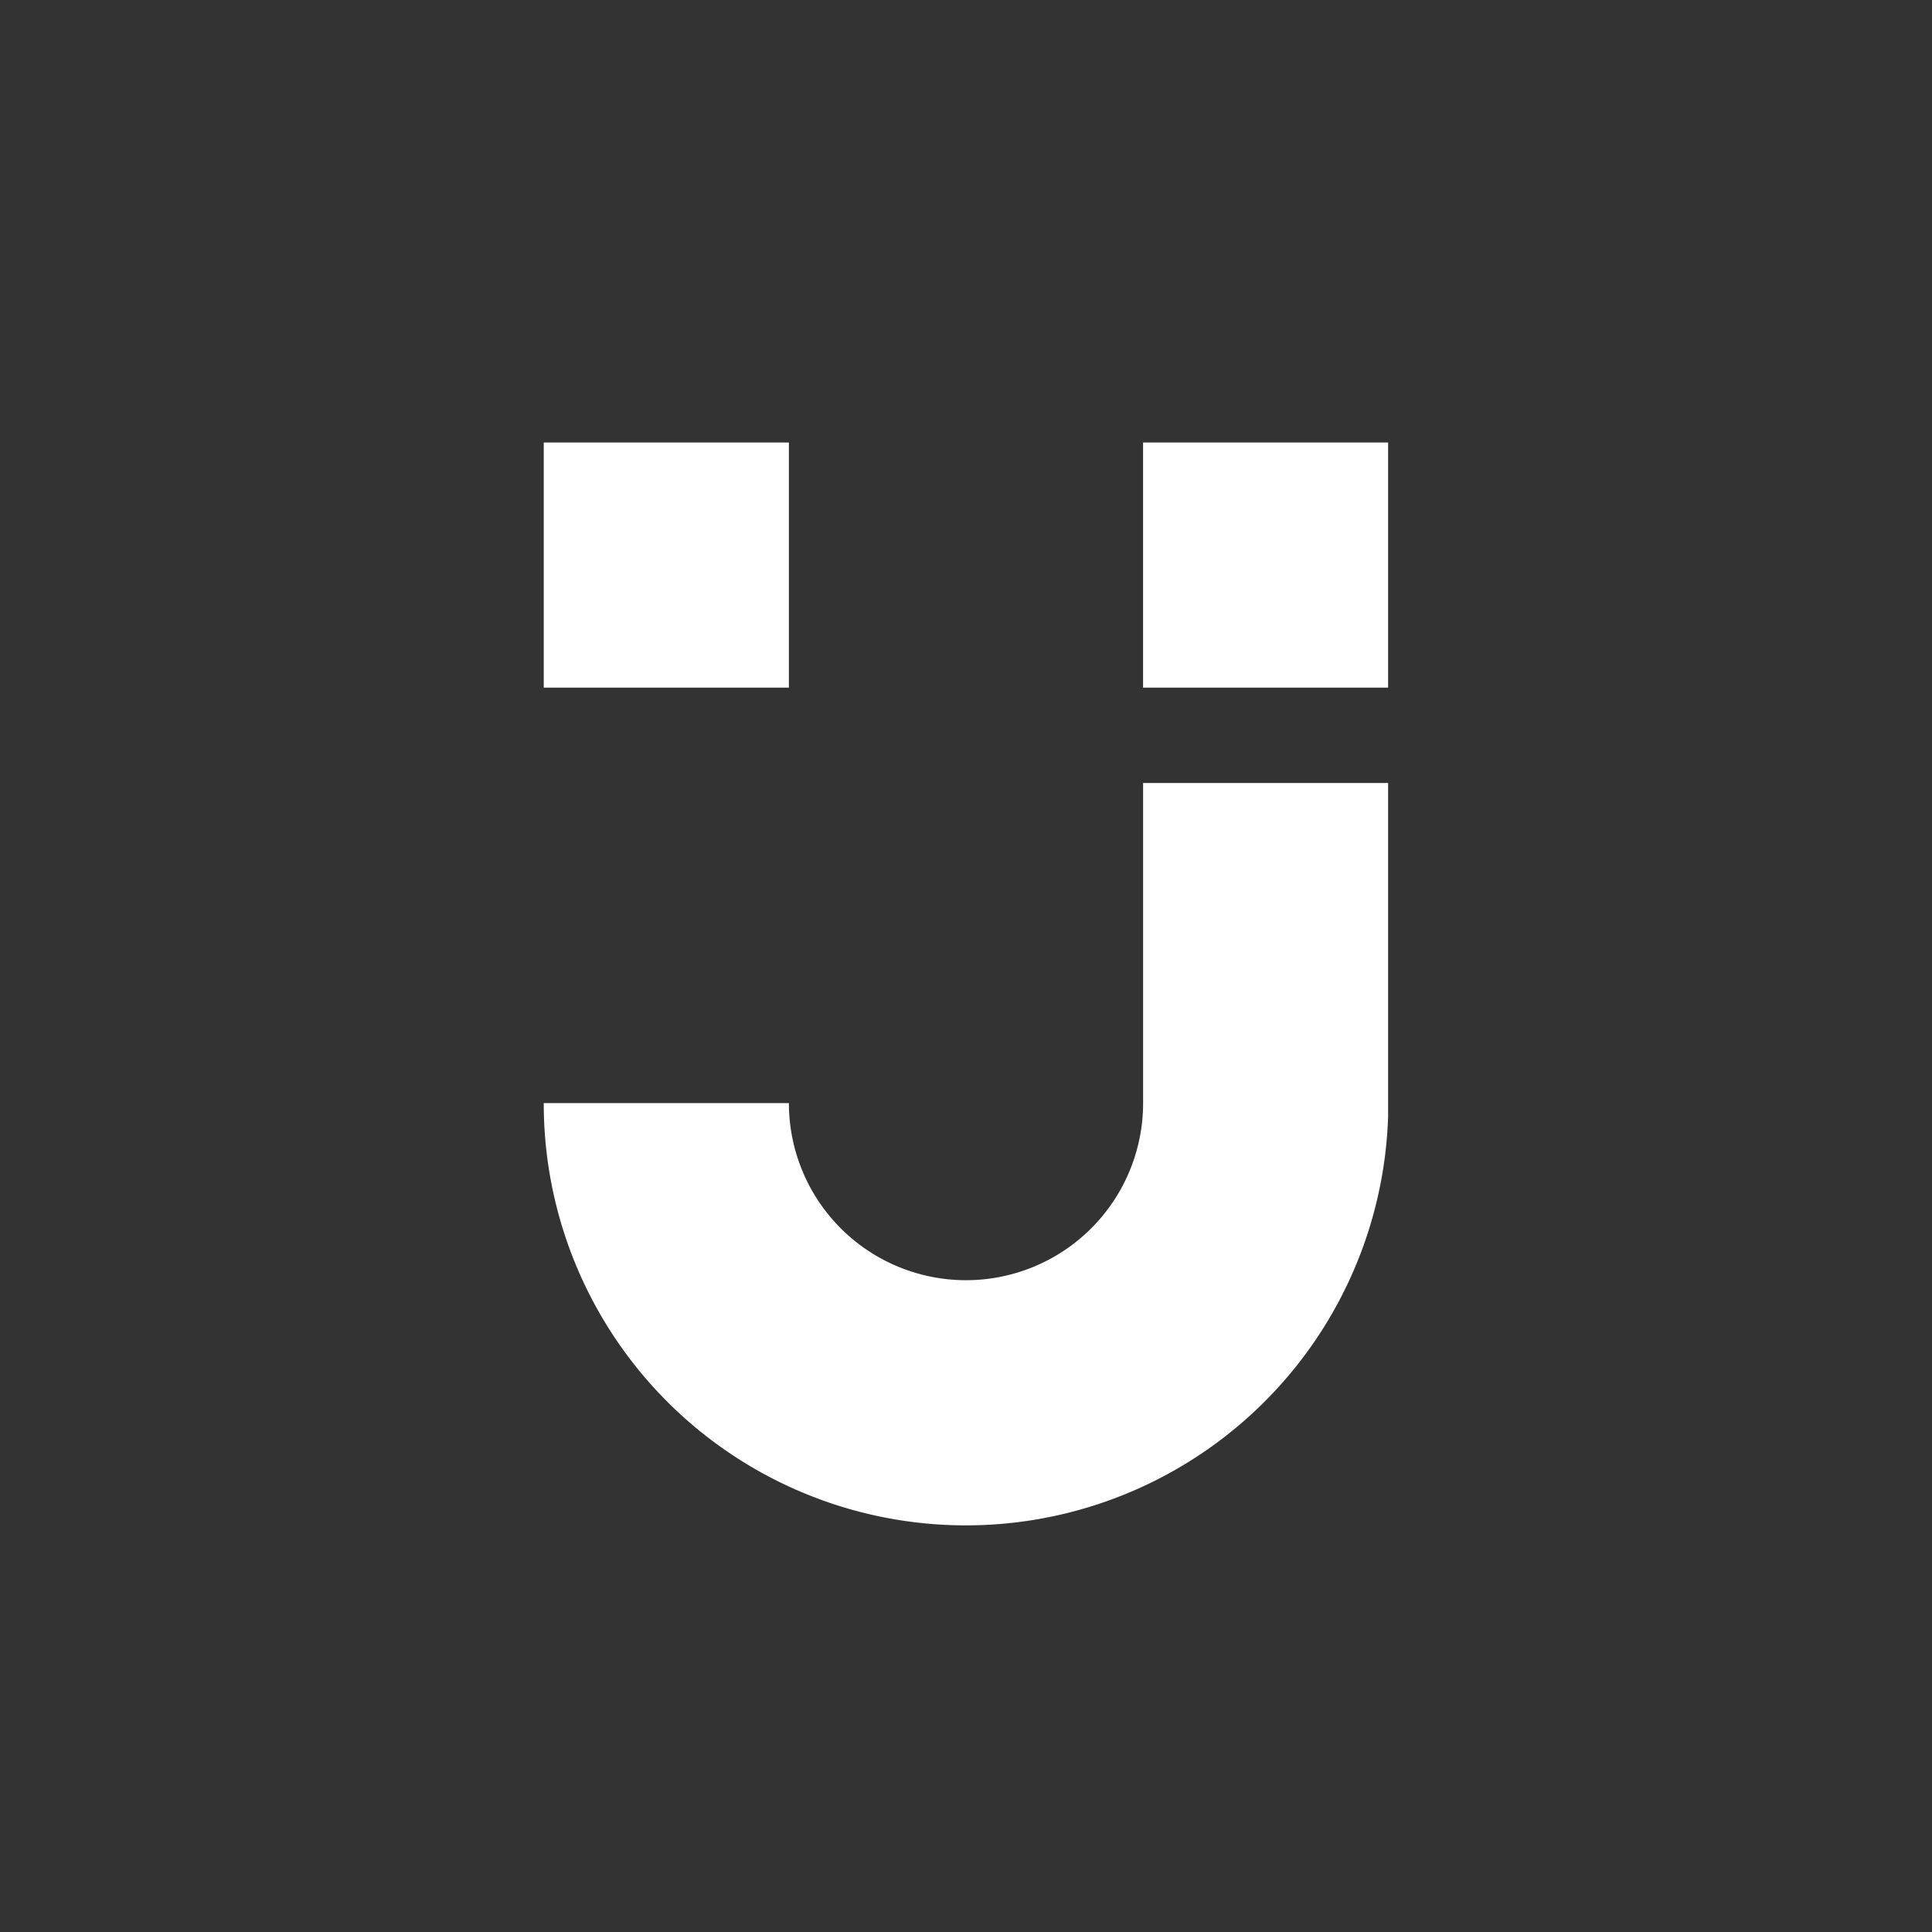 <svg xmlns="http://www.w3.org/2000/svg" viewBox="1272 476 54 54"><rect x="1272" y="476" width="54" height="54" fill="#333333" stroke="none"/><defs><style>.a{fill:none;}.b{fill:#fff;}</style></defs><g transform="translate(1272 476)"><rect class="a" width="54" height="54"/><path class="b" d="M7.208,29.338A11.792,11.792,0,0,1,0,18.464H6.852a4.949,4.949,0,1,0,9.9,0V9.517H23.6v9.327H23.6A11.808,11.808,0,0,1,7.208,29.338ZM16.751,6.852V0H23.6V6.852ZM0,6.852V0H6.852V6.852Z" transform="translate(15.198 12.368)"/></g></svg>